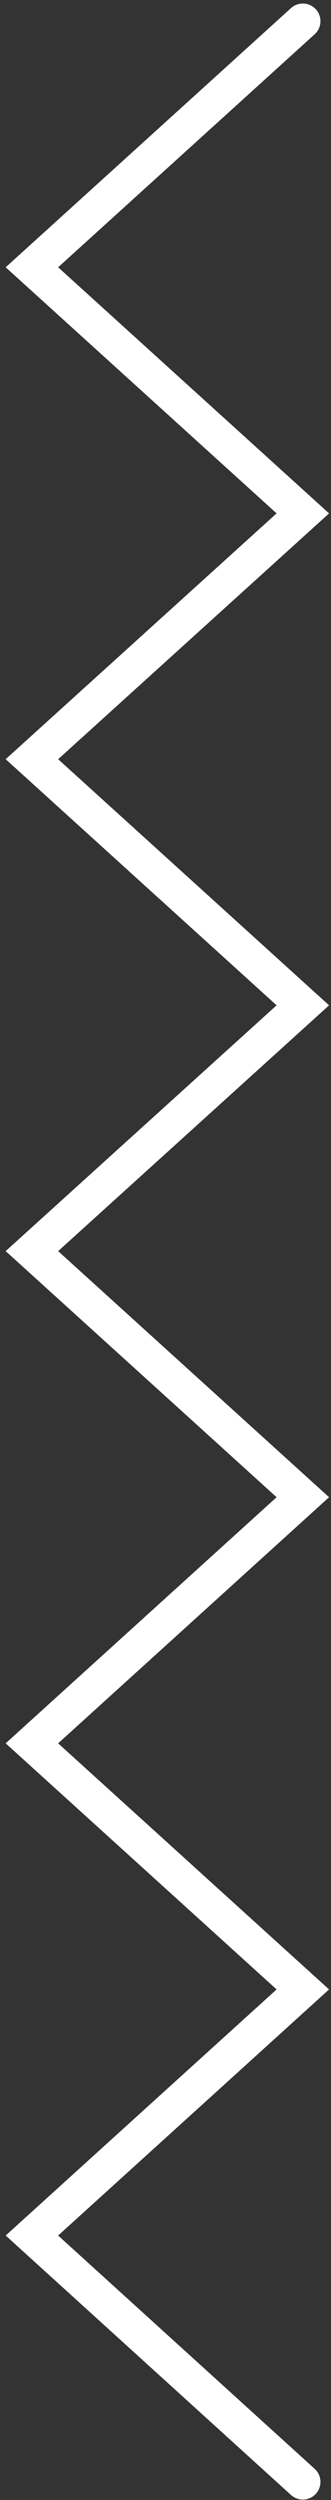 <?xml version="1.0" encoding="UTF-8"?> <svg xmlns="http://www.w3.org/2000/svg" width="47" height="354" viewBox="0 0 47 354" fill="none"><rect x="0" y="0" width="47" height="354" fill="#333333" stroke="none"/> <path d="M43 3L4.531 37.848L43 72.697L4.531 107.505L43 142.354L4.531 177.161L43 212.009L4.531 246.859L43 281.707L4.531 316.555L43 351.443" stroke="white" stroke-width="5" stroke-miterlimit="10" stroke-linecap="round"></path> </svg> 